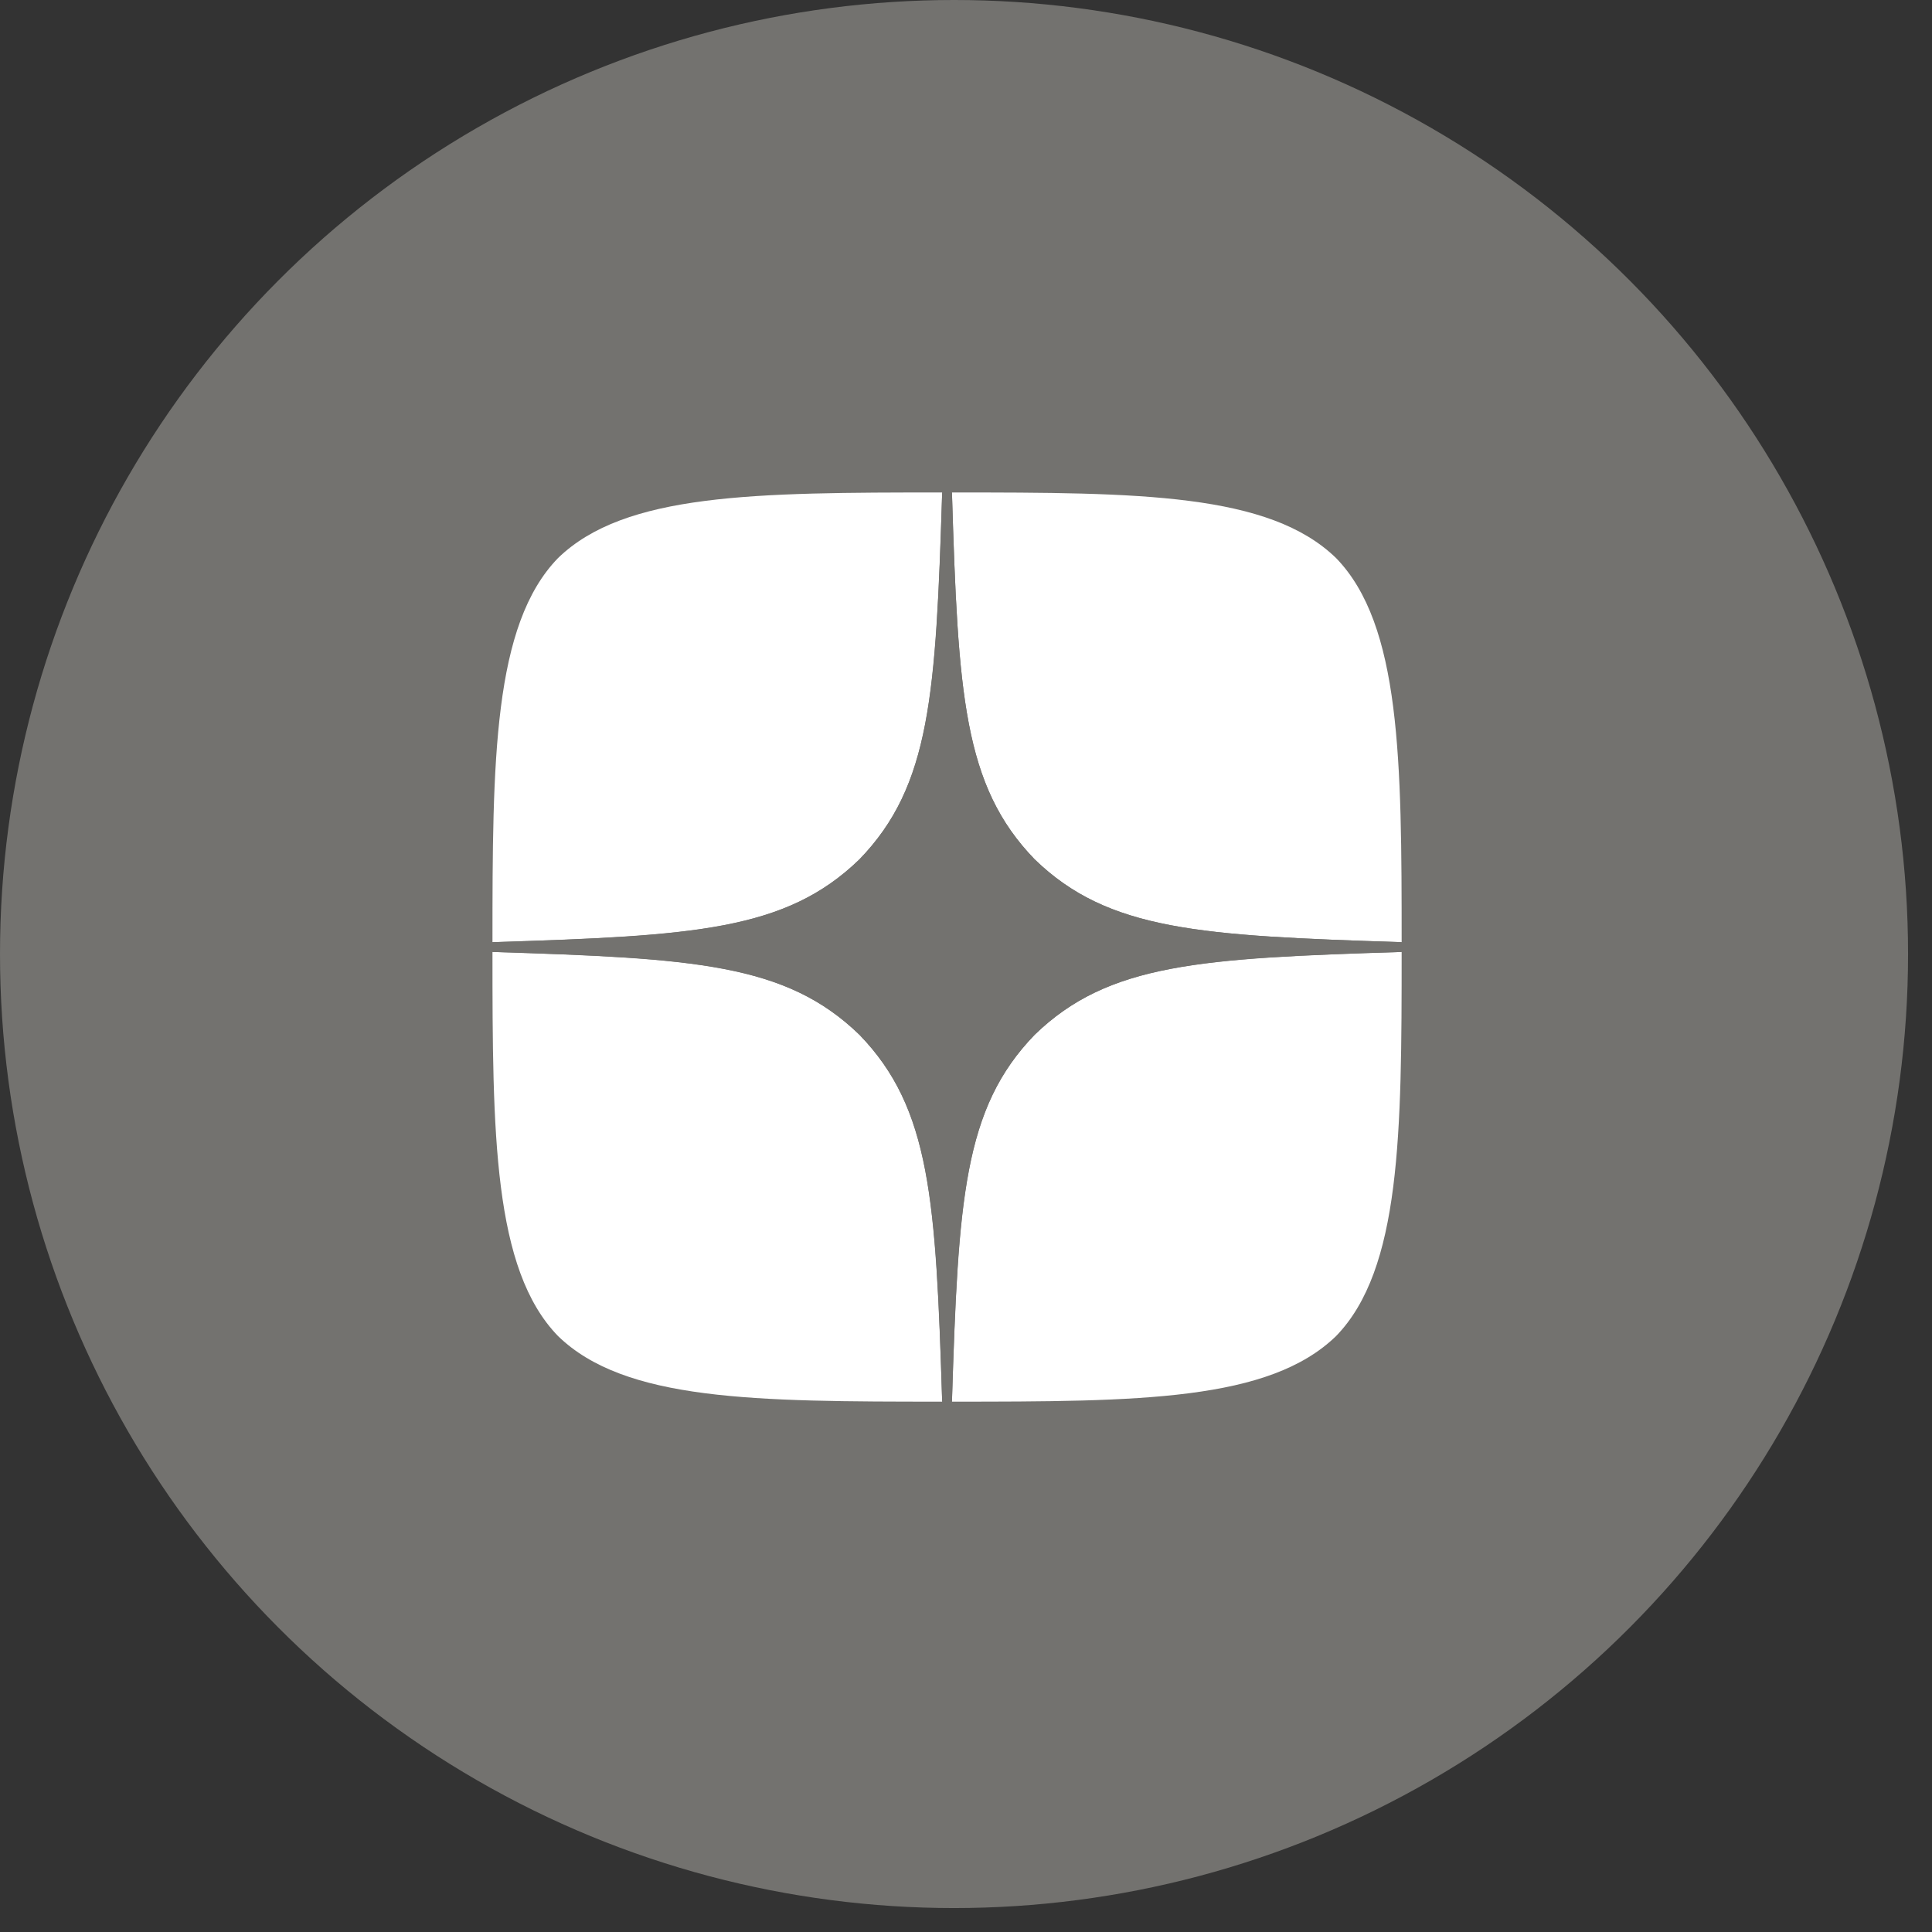 <?xml version="1.0" encoding="UTF-8"?> <svg xmlns="http://www.w3.org/2000/svg" width="51" height="51" viewBox="0 0 51 51" fill="none"><rect x="0" y="0" width="51" height="51" fill="#333333" stroke="none"/><circle cx="25.184" cy="25.184" r="25.184" fill="#73726F"></circle><path d="M27.314 27.314C25.429 29.26 25.291 31.686 25.129 37C30.083 37 33.503 36.983 35.269 35.269C36.983 33.503 37 29.92 37 25.129C31.686 25.3 29.26 25.429 27.314 27.314ZM13 25.129C13 29.92 13.017 33.503 14.731 35.269C16.497 36.983 19.917 37 24.871 37C24.7 31.686 24.571 29.26 22.686 27.314C20.74 25.429 18.314 25.291 13 25.129ZM24.871 13C19.926 13 16.497 13.017 14.731 14.731C13.017 16.497 13 20.08 13 24.871C18.314 24.7 20.74 24.571 22.686 22.686C24.571 20.74 24.709 18.314 24.871 13ZM27.314 22.686C25.429 20.74 25.291 18.314 25.129 13C30.083 13 33.503 13.017 35.269 14.731C36.983 16.497 37 20.08 37 24.871C31.686 24.7 29.26 24.571 27.314 22.686Z" fill="white"></path><path d="M37 25.129V24.871C31.686 24.7 29.26 24.571 27.314 22.686C25.429 20.74 25.291 18.314 25.129 13H24.871C24.7 18.314 24.571 20.74 22.686 22.686C20.74 24.571 18.314 24.709 13 24.871V25.129C18.314 25.3 20.74 25.429 22.686 27.314C24.571 29.26 24.709 31.686 24.871 37H25.129C25.3 31.686 25.429 29.26 27.314 27.314C29.26 25.429 31.686 25.291 37 25.129Z" fill="#73726F"></path></svg> 